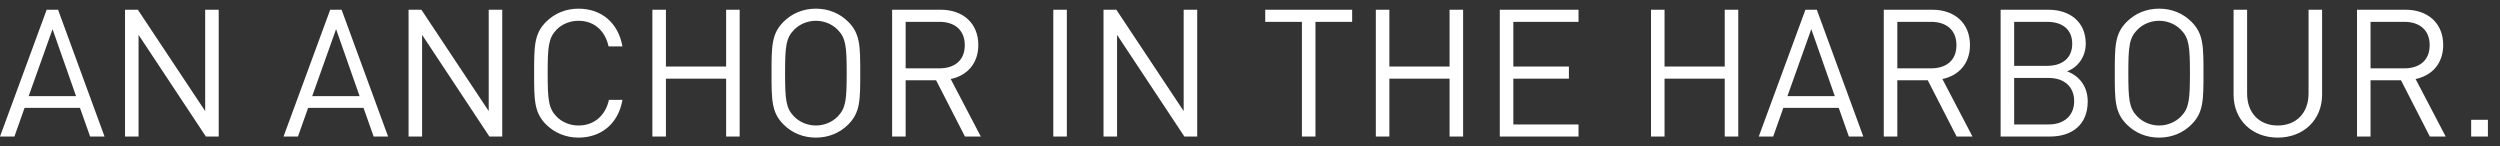 <?xml version="1.0" encoding="utf-8"?>
<!-- Generator: Adobe Illustrator 15.0.2, SVG Export Plug-In . SVG Version: 6.00 Build 0)  -->
<!DOCTYPE svg PUBLIC "-//W3C//DTD SVG 1.1//EN" "http://www.w3.org/Graphics/SVG/1.1/DTD/svg11.dtd">
<svg version="1.1" id="Ebene_1" xmlns="http://www.w3.org/2000/svg" xmlns:xlink="http://www.w3.org/1999/xlink" x="0px" y="0px"
	 width="617.617px" height="36.17px" viewBox="0 0 617.617 36.17" enable-background="new 0 0 617.617 36.17" xml:space="preserve">
<rect x="0" y="0" width="617.617" height="36.17" fill="#333333" stroke="none"/>
<g>
	<g>
		<path fill="#FFFFFF" d="M614.63,29.596h-4.136v4.136h4.136V29.596z M600.242,11.161c0,3.828-2.598,5.72-6.248,5.72h-8.36V5.396
			h8.36C597.646,5.396,600.242,7.333,600.242,11.161 M604.202,33.731l-7.438-14.211c4.05-0.836,6.82-3.828,6.82-8.403
			c0-5.412-3.828-8.712-9.284-8.712H582.29v31.326h3.344V19.829h7.524l7.128,13.902H604.202z M573.666,23.392V2.405h-3.344v20.724
			c0,4.752-3.036,7.876-7.612,7.876s-7.568-3.124-7.568-7.876V2.405h-3.344v20.986c0,6.248,4.576,10.604,10.912,10.604
			S573.666,29.64,573.666,23.392 M541.018,18.069c0,6.556-0.219,8.668-2.198,10.691c-1.363,1.408-3.346,2.244-5.412,2.244
			c-2.068,0-4.047-0.836-5.411-2.244c-1.98-2.022-2.201-4.136-2.201-10.691c0-6.557,0.221-8.668,2.201-10.692
			c1.364-1.408,3.343-2.244,5.411-2.244c2.066,0,4.049,0.836,5.412,2.244C540.799,9.401,541.018,11.512,541.018,18.069
			 M544.362,18.069c0-6.645,0-9.725-2.948-12.673c-2.112-2.111-4.883-3.256-8.008-3.256c-3.123,0-5.896,1.145-8.008,3.256
			c-2.948,2.948-2.948,6.028-2.948,12.673c0,6.644,0,9.724,2.948,12.672c2.11,2.111,4.885,3.256,8.008,3.256
			c3.125,0,5.896-1.145,8.008-3.256C544.362,27.792,544.362,24.712,544.362,18.069 M512.419,24.976c0,3.521-2.42,5.766-6.292,5.766
			h-8.536V19.256h8.536C509.999,19.256,512.419,21.457,512.419,24.976 M511.935,10.808c0,3.74-2.684,5.456-6.158,5.456h-8.186V5.396
			h8.186C509.251,5.396,511.935,7.069,511.935,10.808 M515.763,25.063c0-3.738-2.11-6.336-5.104-7.436
			c2.64-0.968,4.62-3.564,4.62-6.864c0-5.235-3.784-8.359-9.24-8.359h-11.792v31.326h12.188
			C511.979,33.731,515.763,30.741,515.763,25.063 M483.335,11.161c0,3.828-2.596,5.72-6.248,5.72h-8.36V5.396h8.36
			C480.739,5.396,483.335,7.333,483.335,11.161 M487.295,33.731l-7.436-14.211c4.048-0.836,6.818-3.828,6.818-8.403
			c0-5.412-3.828-8.712-9.283-8.712h-12.013v31.326h3.344V19.829h7.524l7.128,13.902H487.295z M453.283,23.745h-11.704l5.896-16.544
			L453.283,23.745z M460.323,33.731L448.839,2.405h-2.814l-11.528,31.326h3.562l2.51-7.084h13.684l2.508,7.084H460.323z
			 M429.435,33.731V2.405h-3.344V16.44h-14.872V2.405h-3.344v31.326h3.344V19.433h14.872v14.299H429.435z M389.968,33.731v-2.99
			h-16.104V19.433h13.729V16.44h-13.729V5.396h16.104V2.405H370.52v31.326H389.968z M361.456,33.731V2.405h-3.345V16.44H343.24
			V2.405h-3.344v31.326h3.344V19.433h14.871v14.299H361.456z M334.045,5.396V2.405h-21.473v2.991h9.063v28.335h3.345V5.396H334.045z
			 M295.765,33.731V2.405h-3.344V27.44L275.789,2.405h-3.168v31.326h3.344V8.609l16.632,25.123H295.765z M263.557,2.405h-3.344
			v31.326h3.344V2.405z M238.346,11.161c0,3.828-2.596,5.72-6.248,5.72h-8.36V5.396h8.36C235.75,5.396,238.346,7.333,238.346,11.161
			 M242.306,33.731l-7.436-14.211c4.048-0.836,6.82-3.828,6.82-8.403c0-5.412-3.828-8.712-9.284-8.712h-12.012v31.326h3.344V19.829
			h7.524l7.128,13.902H242.306z M209.174,18.069c0,6.556-0.22,8.668-2.2,10.691c-1.364,1.408-3.344,2.244-5.412,2.244
			s-4.048-0.836-5.412-2.244c-1.98-2.022-2.2-4.136-2.2-10.691c0-6.557,0.22-8.668,2.2-10.692c1.364-1.408,3.344-2.244,5.412-2.244
			s4.048,0.836,5.412,2.244C208.954,9.401,209.174,11.512,209.174,18.069 M212.518,18.069c0-6.645,0-9.725-2.948-12.673
			c-2.112-2.111-4.884-3.256-8.008-3.256s-5.896,1.145-8.008,3.256c-2.948,2.948-2.948,6.028-2.948,12.673
			c0,6.644,0,9.724,2.948,12.672c2.112,2.111,4.884,3.256,8.008,3.256s5.896-1.145,8.008-3.256
			C212.518,27.792,212.518,24.712,212.518,18.069 M182.73,33.731V2.405h-3.344V16.44h-14.872V2.405h-3.344v31.326h3.344V19.433
			h14.872v14.299H182.73z M153.779,24.668h-3.344c-0.836,3.828-3.608,6.336-7.524,6.336c-2.068,0-4.048-0.792-5.412-2.2
			c-1.98-2.022-2.2-4.18-2.2-10.735c0-6.557,0.22-8.713,2.2-10.736c1.364-1.408,3.344-2.2,5.412-2.2c3.916,0,6.6,2.508,7.436,6.336
			h3.432c-1.056-5.896-5.236-9.328-10.868-9.328c-3.08,0-5.896,1.145-8.008,3.256c-2.948,2.948-2.948,6.028-2.948,12.673
			c0,6.644,0,9.724,2.948,12.672c2.112,2.11,4.928,3.256,8.008,3.256C148.499,33.997,152.767,30.563,153.779,24.668 M124.079,33.731
			V2.405h-3.344V27.44L104.103,2.405h-3.168v31.326h3.344V8.609l16.632,25.123H124.079z M88.835,23.745H77.131l5.896-16.544
			L88.835,23.745z M95.875,33.731L84.391,2.405h-2.816L70.047,33.731h3.564l2.508-7.084h13.684l2.508,7.084H95.875z M54.032,33.731
			V2.405h-3.344V27.44L34.056,2.405h-3.168v31.326h3.344V8.609l16.632,25.123H54.032z M18.788,23.745H7.084L12.98,7.201
			L18.788,23.745z M25.828,33.731L14.344,2.405h-2.816L0,33.731h3.564l2.508-7.084h13.684l2.508,7.084H25.828z"/>
	</g>
</g>
</svg>

